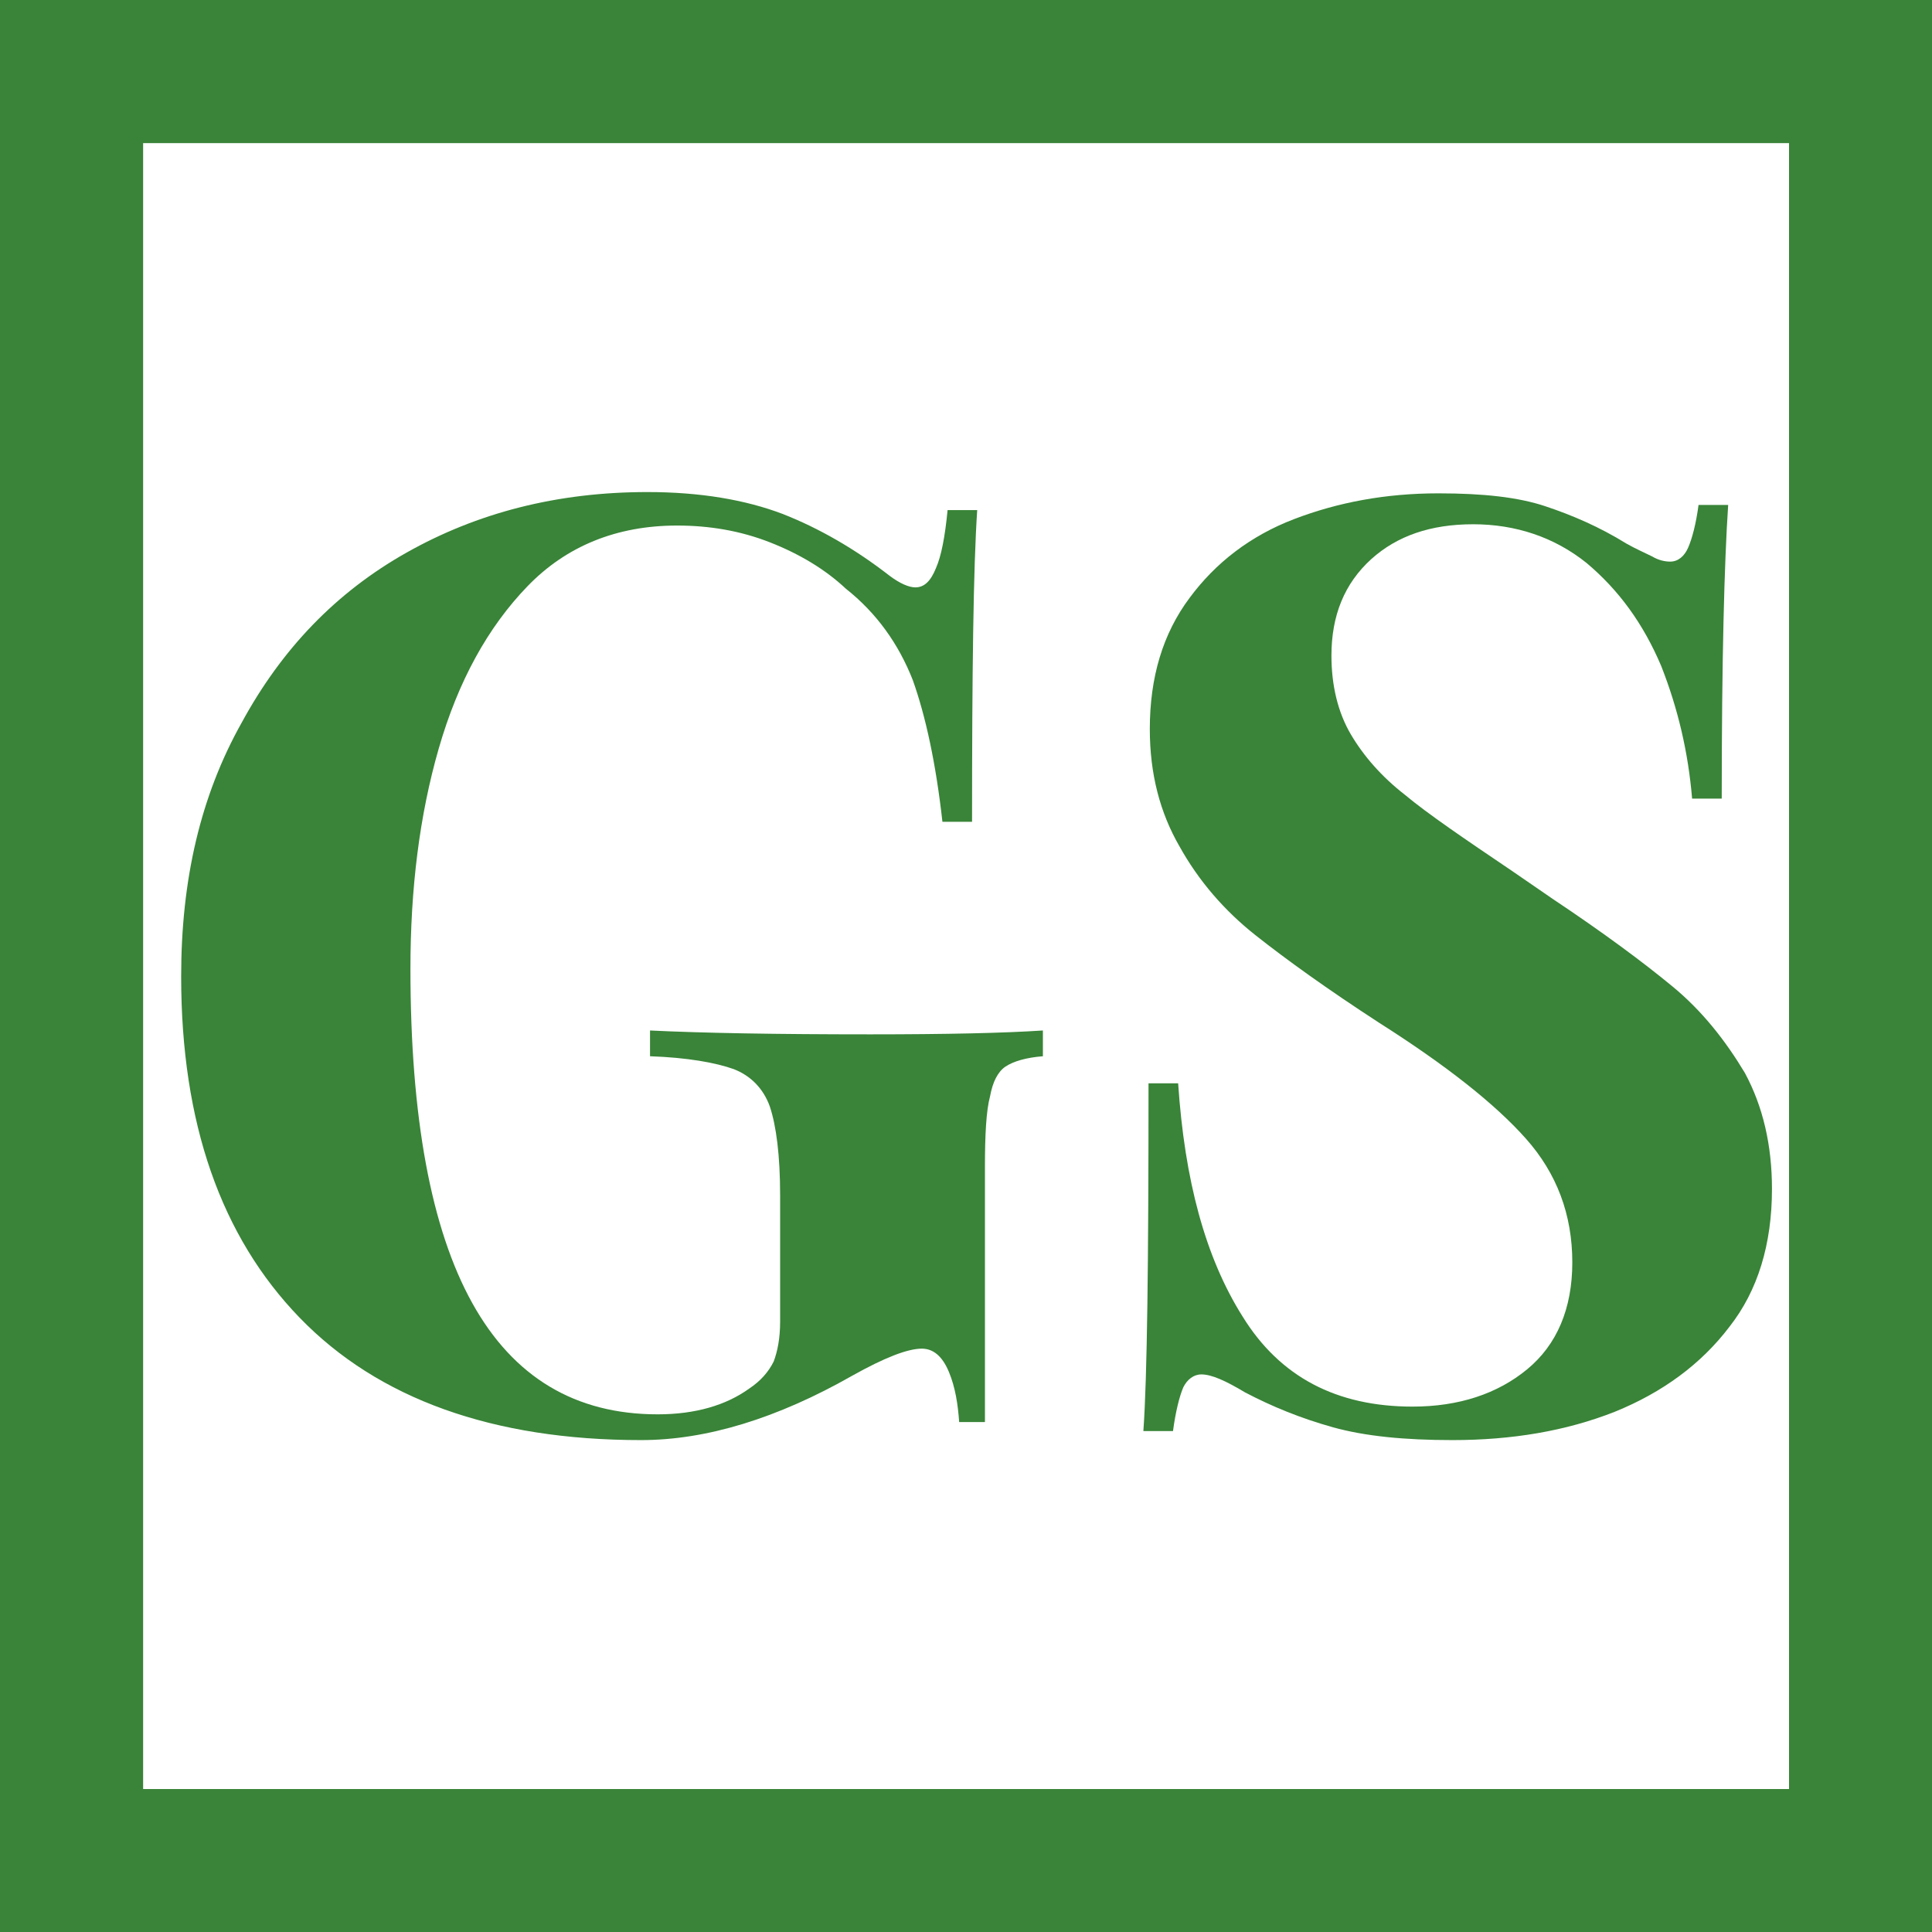 <?xml version="1.0" encoding="UTF-8" standalone="no"?>
<!DOCTYPE svg PUBLIC "-//W3C//DTD SVG 1.1//EN" "http://www.w3.org/Graphics/SVG/1.1/DTD/svg11.dtd">
<svg width="100%" height="100%" viewBox="0 0 225 225" version="1.1" xmlns="http://www.w3.org/2000/svg" xmlns:xlink="http://www.w3.org/1999/xlink" xml:space="preserve" xmlns:serif="http://www.serif.com/" style="fill-rule:evenodd;clip-rule:evenodd;">
    <g transform="matrix(4.167,0,0,4.167,0,0)">
        <g>
            <rect x="2" y="2" width="50" height="50" style="fill:none;stroke:rgb(57,132,56);stroke-width:4px;"/>
            <g transform="matrix(1,0,0,1,-22.713,16.991)">
                <g transform="matrix(36,0,0,36,26.228,22.753)">
                    <path d="M0.405,-0.722C0.446,-0.722 0.481,-0.716 0.51,-0.705C0.538,-0.694 0.566,-0.678 0.593,-0.657C0.601,-0.651 0.608,-0.648 0.613,-0.648C0.62,-0.648 0.625,-0.653 0.629,-0.663C0.633,-0.672 0.636,-0.687 0.638,-0.708L0.661,-0.708C0.658,-0.663 0.657,-0.582 0.657,-0.466L0.634,-0.466C0.629,-0.511 0.621,-0.548 0.611,-0.576C0.6,-0.604 0.583,-0.628 0.559,-0.647C0.543,-0.662 0.523,-0.674 0.5,-0.683C0.477,-0.692 0.453,-0.696 0.428,-0.696C0.381,-0.696 0.342,-0.68 0.312,-0.649C0.281,-0.617 0.258,-0.575 0.243,-0.523C0.228,-0.471 0.221,-0.414 0.221,-0.352C0.221,-0.121 0.285,-0.006 0.413,-0.006C0.442,-0.006 0.466,-0.013 0.484,-0.026C0.493,-0.032 0.499,-0.039 0.503,-0.047C0.506,-0.055 0.508,-0.065 0.508,-0.078L0.508,-0.176C0.508,-0.207 0.505,-0.23 0.5,-0.245C0.495,-0.259 0.485,-0.269 0.472,-0.274C0.458,-0.279 0.436,-0.283 0.407,-0.284L0.407,-0.304C0.448,-0.302 0.505,-0.301 0.578,-0.301C0.637,-0.301 0.682,-0.302 0.712,-0.304L0.712,-0.284C0.699,-0.283 0.689,-0.28 0.683,-0.276C0.677,-0.272 0.673,-0.264 0.671,-0.253C0.668,-0.242 0.667,-0.223 0.667,-0.198L0.667,-0L0.647,-0C0.646,-0.014 0.644,-0.027 0.639,-0.039C0.634,-0.051 0.627,-0.057 0.618,-0.057C0.607,-0.057 0.589,-0.05 0.564,-0.036C0.506,-0.003 0.451,0.014 0.4,0.014C0.285,0.014 0.196,-0.018 0.135,-0.081C0.074,-0.144 0.043,-0.232 0.043,-0.346C0.043,-0.421 0.058,-0.486 0.09,-0.543C0.121,-0.6 0.163,-0.644 0.218,-0.675C0.273,-0.706 0.335,-0.722 0.405,-0.722Z" style="fill:rgb(57,132,56);fill-rule:nonzero;"/>
                </g>
                <g transform="matrix(36,0,0,36,52.688,22.753)">
                    <path d="M0.284,-0.721C0.319,-0.721 0.346,-0.718 0.367,-0.711C0.388,-0.704 0.409,-0.695 0.43,-0.682C0.437,-0.678 0.444,-0.675 0.45,-0.672C0.455,-0.669 0.46,-0.668 0.464,-0.668C0.47,-0.668 0.475,-0.672 0.478,-0.679C0.481,-0.686 0.484,-0.697 0.486,-0.712L0.509,-0.712C0.506,-0.667 0.504,-0.591 0.504,-0.484L0.481,-0.484C0.478,-0.52 0.47,-0.554 0.457,-0.587C0.443,-0.62 0.424,-0.646 0.399,-0.667C0.374,-0.687 0.344,-0.697 0.311,-0.697C0.278,-0.697 0.252,-0.688 0.232,-0.67C0.211,-0.651 0.201,-0.626 0.201,-0.595C0.201,-0.572 0.206,-0.551 0.216,-0.534C0.226,-0.517 0.24,-0.501 0.258,-0.487C0.276,-0.472 0.304,-0.453 0.341,-0.428L0.373,-0.406C0.412,-0.38 0.443,-0.357 0.466,-0.338C0.489,-0.319 0.507,-0.296 0.522,-0.271C0.536,-0.245 0.543,-0.215 0.543,-0.181C0.543,-0.138 0.532,-0.102 0.51,-0.074C0.488,-0.045 0.458,-0.023 0.421,-0.008C0.383,0.007 0.341,0.014 0.295,0.014C0.258,0.014 0.227,0.011 0.202,0.004C0.177,-0.003 0.155,-0.012 0.134,-0.023C0.119,-0.032 0.108,-0.037 0.1,-0.037C0.094,-0.037 0.089,-0.033 0.086,-0.027C0.083,-0.02 0.08,-0.008 0.078,0.007L0.055,0.007C0.058,-0.035 0.059,-0.125 0.059,-0.263L0.082,-0.263C0.087,-0.188 0.103,-0.128 0.132,-0.082C0.161,-0.035 0.205,-0.012 0.264,-0.012C0.3,-0.012 0.33,-0.022 0.353,-0.041C0.376,-0.06 0.388,-0.088 0.388,-0.124C0.388,-0.161 0.376,-0.193 0.352,-0.22C0.328,-0.247 0.29,-0.277 0.238,-0.31C0.198,-0.336 0.166,-0.359 0.142,-0.378C0.118,-0.397 0.098,-0.42 0.083,-0.447C0.068,-0.473 0.06,-0.503 0.06,-0.538C0.06,-0.578 0.07,-0.612 0.091,-0.64C0.111,-0.667 0.138,-0.688 0.172,-0.701C0.206,-0.714 0.243,-0.721 0.284,-0.721Z" style="fill:rgb(57,132,56);fill-rule:nonzero;"/>
                </g>
            </g>
        </g>
    </g>
</svg>
